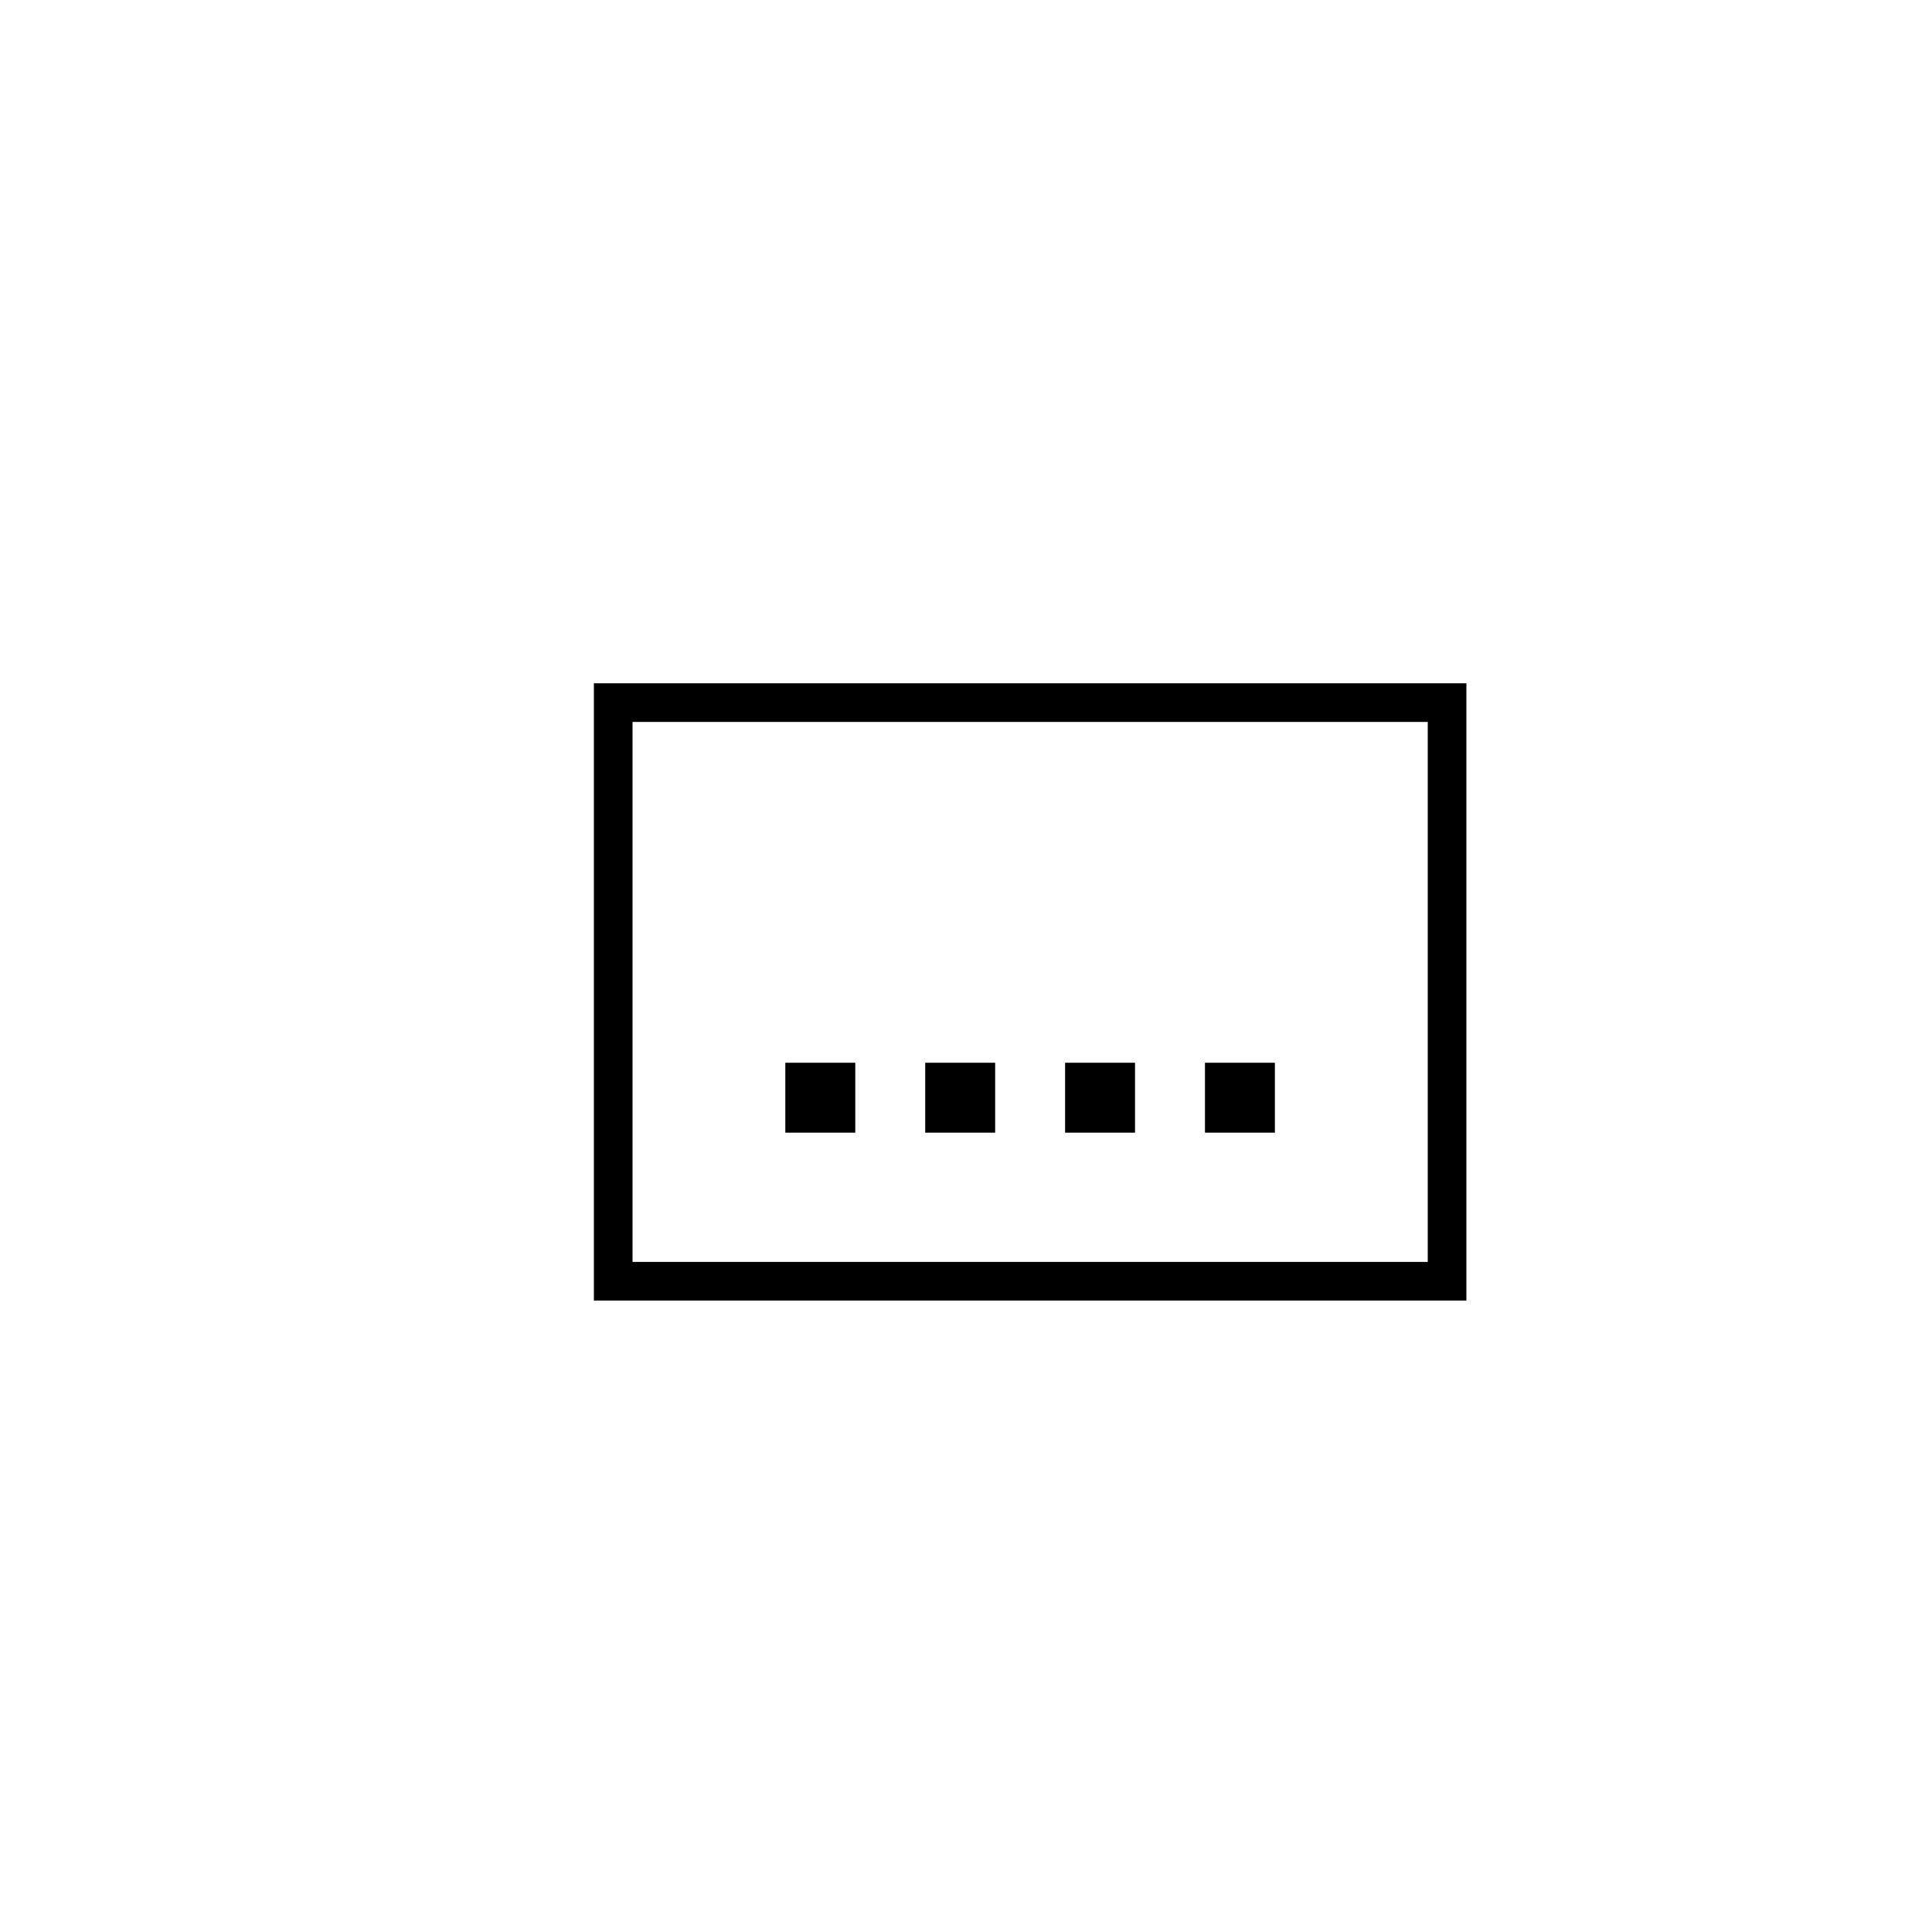 <?xml version="1.0" encoding="utf-8"?>
<!-- Generator: Adobe Illustrator 16.0.0, SVG Export Plug-In . SVG Version: 6.00 Build 0)  -->
<!DOCTYPE svg PUBLIC "-//W3C//DTD SVG 1.1//EN" "http://www.w3.org/Graphics/SVG/1.1/DTD/svg11.dtd">
<svg version="1.1" id="Layer_1" xmlns="http://www.w3.org/2000/svg" xmlns:xlink="http://www.w3.org/1999/xlink" x="0px" y="0px"
	 width="100px" height="100px" viewBox="0 0 100 100" enable-background="new 0 0 100 100" xml:space="preserve">
<g>
	<rect x="40.648" y="55.008" width="3.621" height="3.619"/>
</g>
<g>
	<rect x="47.889" y="55.008" width="3.62" height="3.619"/>
</g>
<g>
	<rect x="55.129" y="55.008" width="3.62" height="3.619"/>
</g>
<g>
	<rect x="62.369" y="55.008" width="3.619" height="3.619"/>
</g>
<g>
	<path d="M75.9,67.316H30.739V35.367H75.9V67.316z M32.739,65.316H73.9V37.367H32.739V65.316z"/>
</g>
</svg>
